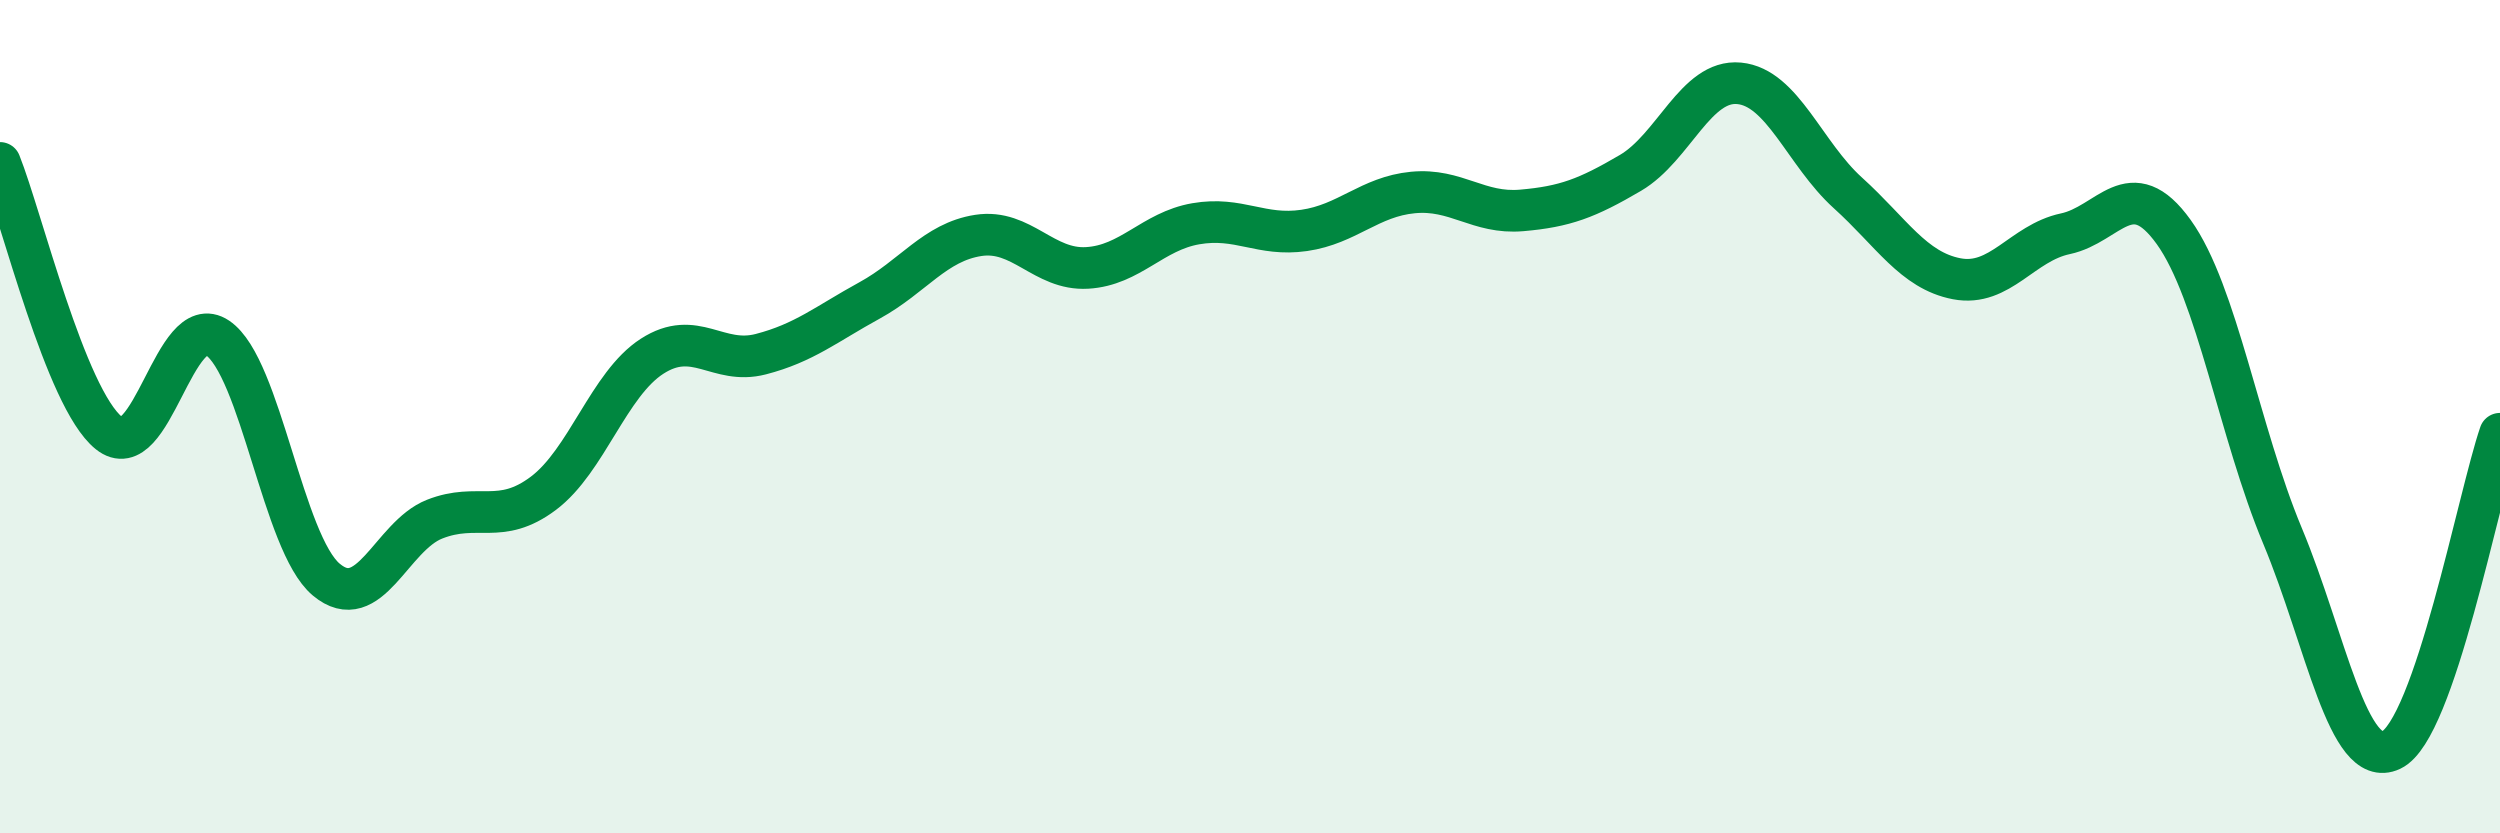 
    <svg width="60" height="20" viewBox="0 0 60 20" xmlns="http://www.w3.org/2000/svg">
      <path
        d="M 0,3.91 C 0.52,5.21 1.57,9.55 2.61,10.39 C 3.65,11.23 4.18,7.41 5.22,8.11 C 6.26,8.81 6.79,13.04 7.83,13.91 C 8.87,14.78 9.39,12.87 10.43,12.46 C 11.47,12.05 12,12.62 13.04,11.84 C 14.08,11.06 14.61,9.22 15.65,8.55 C 16.69,7.88 17.22,8.77 18.26,8.5 C 19.3,8.23 19.83,7.78 20.87,7.21 C 21.91,6.64 22.44,5.81 23.48,5.65 C 24.52,5.49 25.05,6.49 26.09,6.43 C 27.13,6.37 27.66,5.55 28.7,5.37 C 29.74,5.19 30.26,5.68 31.3,5.53 C 32.34,5.38 32.87,4.72 33.91,4.62 C 34.95,4.52 35.48,5.14 36.52,5.05 C 37.56,4.96 38.09,4.76 39.13,4.15 C 40.17,3.54 40.7,1.9 41.74,2 C 42.78,2.1 43.31,3.69 44.35,4.63 C 45.39,5.57 45.92,6.49 46.96,6.69 C 48,6.89 48.53,5.83 49.57,5.61 C 50.61,5.39 51.13,4.12 52.17,5.57 C 53.21,7.02 53.74,10.37 54.78,12.86 C 55.82,15.35 56.35,18.49 57.39,18 C 58.43,17.51 59.48,11.93 60,10.41L60 20L0 20Z"
        fill="#008740"
        opacity="0.1"
        stroke-linecap="round"
        stroke-linejoin="round"
      />
      <path
        d="M 0,3.91 C 0.52,5.21 1.57,9.55 2.61,10.39 C 3.65,11.23 4.18,7.41 5.22,8.11 C 6.26,8.81 6.79,13.04 7.83,13.91 C 8.87,14.78 9.39,12.87 10.43,12.46 C 11.47,12.05 12,12.62 13.04,11.84 C 14.08,11.06 14.61,9.22 15.65,8.55 C 16.69,7.88 17.22,8.77 18.26,8.5 C 19.3,8.23 19.83,7.78 20.87,7.21 C 21.91,6.64 22.44,5.81 23.48,5.65 C 24.52,5.49 25.05,6.49 26.09,6.43 C 27.13,6.37 27.66,5.55 28.7,5.37 C 29.74,5.19 30.26,5.68 31.3,5.53 C 32.34,5.38 32.87,4.72 33.91,4.62 C 34.95,4.52 35.48,5.14 36.52,5.05 C 37.56,4.96 38.09,4.76 39.13,4.15 C 40.17,3.54 40.7,1.9 41.74,2 C 42.78,2.1 43.31,3.69 44.35,4.63 C 45.39,5.57 45.92,6.49 46.96,6.69 C 48,6.89 48.53,5.83 49.57,5.61 C 50.61,5.39 51.13,4.12 52.17,5.57 C 53.21,7.02 53.74,10.37 54.78,12.86 C 55.82,15.35 56.35,18.49 57.39,18 C 58.43,17.51 59.48,11.93 60,10.41"
        stroke="#008740"
        stroke-width="1"
        fill="none"
        stroke-linecap="round"
        stroke-linejoin="round"
      />
    </svg>
  